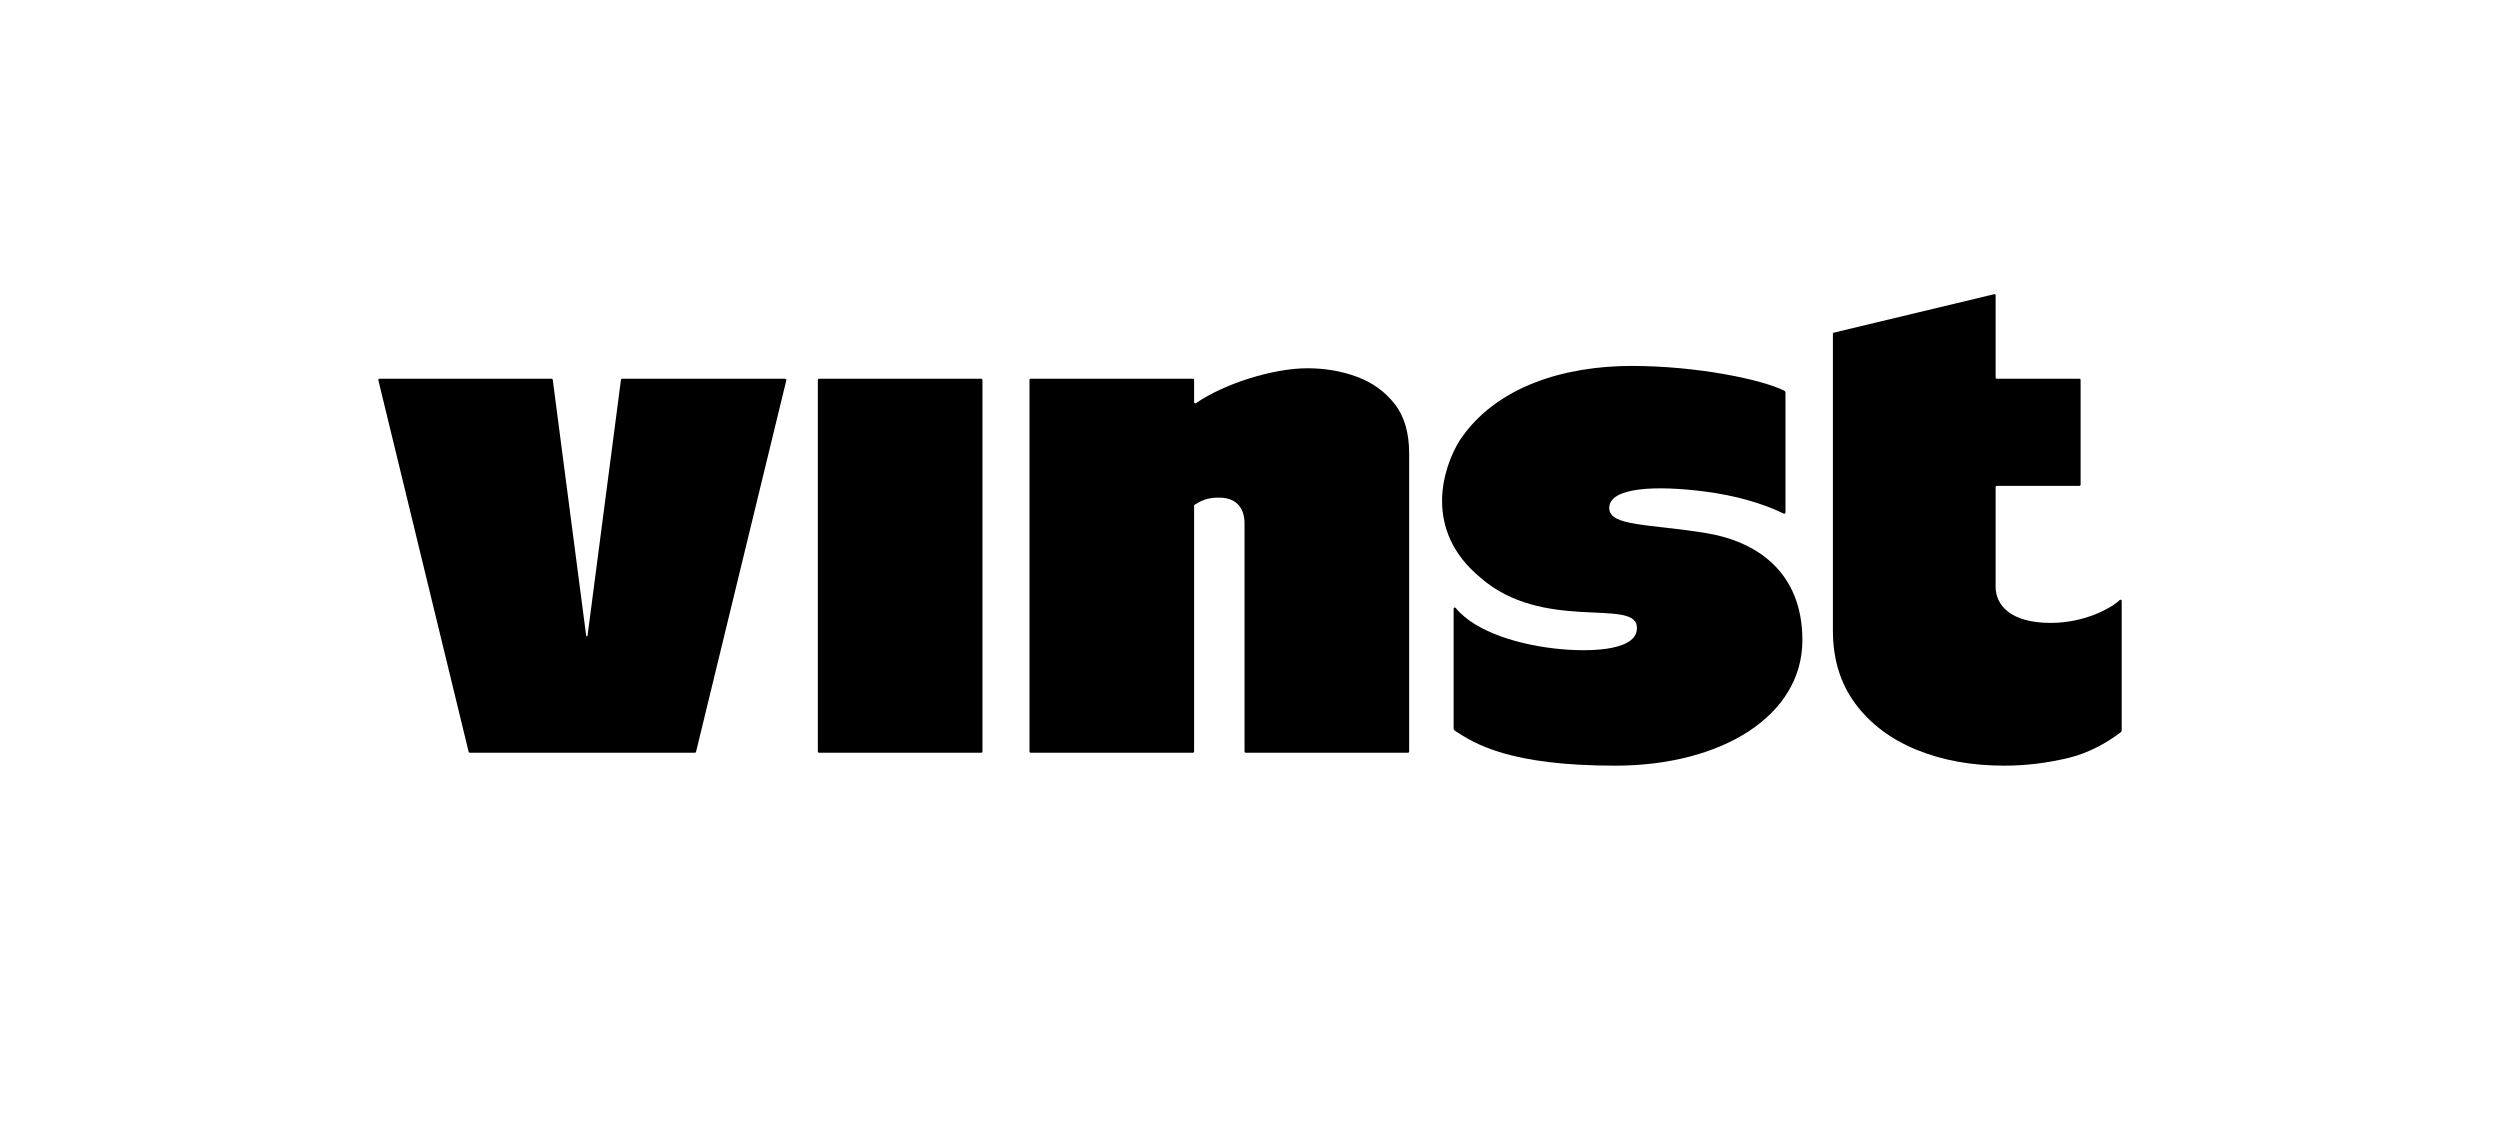 <?xml version="1.0" encoding="UTF-8"?><svg id="Artwork" xmlns="http://www.w3.org/2000/svg" width="2130" height="965" viewBox="0 0 2130 965"><defs><style>.cls-1{fill:#000;stroke-width:0px;}</style></defs><path class="cls-1" d="M669.96,323.92l-76.94,316.66c-.11.45-.51.76-.97.76h-191.79c-.46,0-.86-.32-.97-.76l-76.95-316.66c-.15-.63.32-1.24.97-1.24h146.64c.5,0,.93.37.99.87l28.45,217.83s.1.82.61.82.61-.82.61-.82l28.45-217.83c.07-.5.49-.87.99-.87h138.93c.65,0,1.12.61.97,1.24Z"/><path class="cls-1" d="M1243.56,375.4c31.12-47,90.88-63.63,146.6-63.63s110.67,11.52,129.92,21.01c.69.34,1.13,1.03,1.13,1.8v102.11c0,.74-.76,1.22-1.43.9-18.3-8.83-40.84-15.42-67.85-18.89-40.36-5.18-80.88-3.79-80.88,14.1,0,15.83,34.36,13.47,82.77,21.43,42.05,6.92,81.81,32.44,81.81,91.16,0,64.96-69.45,106.96-159.5,106.96s-119.64-18.63-136.75-29.9c-.56-.37-.9-.99-.9-1.67v-102.2c0-.94,1.18-1.36,1.77-.62,17.04,20.97,56.21,32.25,90.62,35.2,27.33,2.35,66.2.7,63.67-19.81-2.87-23.35-80.4,5-133.16-41.17-49.47-40.83-31.87-94.08-17.84-116.78Z"/><path class="cls-1" d="M1747.29,530.72c-34.43,0-47.02-15.23-47.02-30.81v-84.97c0-.55.45-1,1-1h70.41c.55,0,1-.45,1-1v-89.27c0-.55-.45-1-1-1h-70.41c-.55,0-1-.45-1-1v-70.05c0-.65-.6-1.12-1.23-.97l-136.64,32.76c-.45.11-.77.51-.77.97v252.83c0,24.32,6.35,45.07,19.05,62.23,12.7,17.16,30.06,30.27,52.09,39.32,22.02,9.05,46.95,13.58,74.79,13.58,18.37,0,36.75-2.23,55.13-6.69,17.51-4.25,32.79-13.15,44.21-21.77.5-.38.79-.97.79-1.6v-110.34c0-.88-1.06-1.34-1.69-.72-6.71,6.61-29.61,19.5-58.71,19.5Z"/><path class="cls-1" d="M1188.25,344.17c-8.25-10.54-18.92-18.24-32.03-23.11-13.11-4.86-27.23-7.3-42.36-7.3-29.03,0-70.61,12.99-94.91,29.74-.67.46-1.57,0-1.57-.82v-19c0-.55-.45-1-1-1h-138.26c-.55,0-1,.45-1,1v316.66c0,.55.45,1,1,1h138.26c.55,0,1-.45,1-1v-209.46c0-.35.18-.67.48-.85,4.67-2.84,10.44-6.58,22.63-6.01s19.86,8.07,19.86,21.89v194.43c0,.55.45,1,1,1h138.26c.55,0,1-.45,1-1v-254.02c0-17.56-4.12-31.62-12.36-42.16Z"/><rect class="cls-1" x="696.8" y="322.68" width="140.26" height="318.66" rx="1" ry="1"/></svg>
